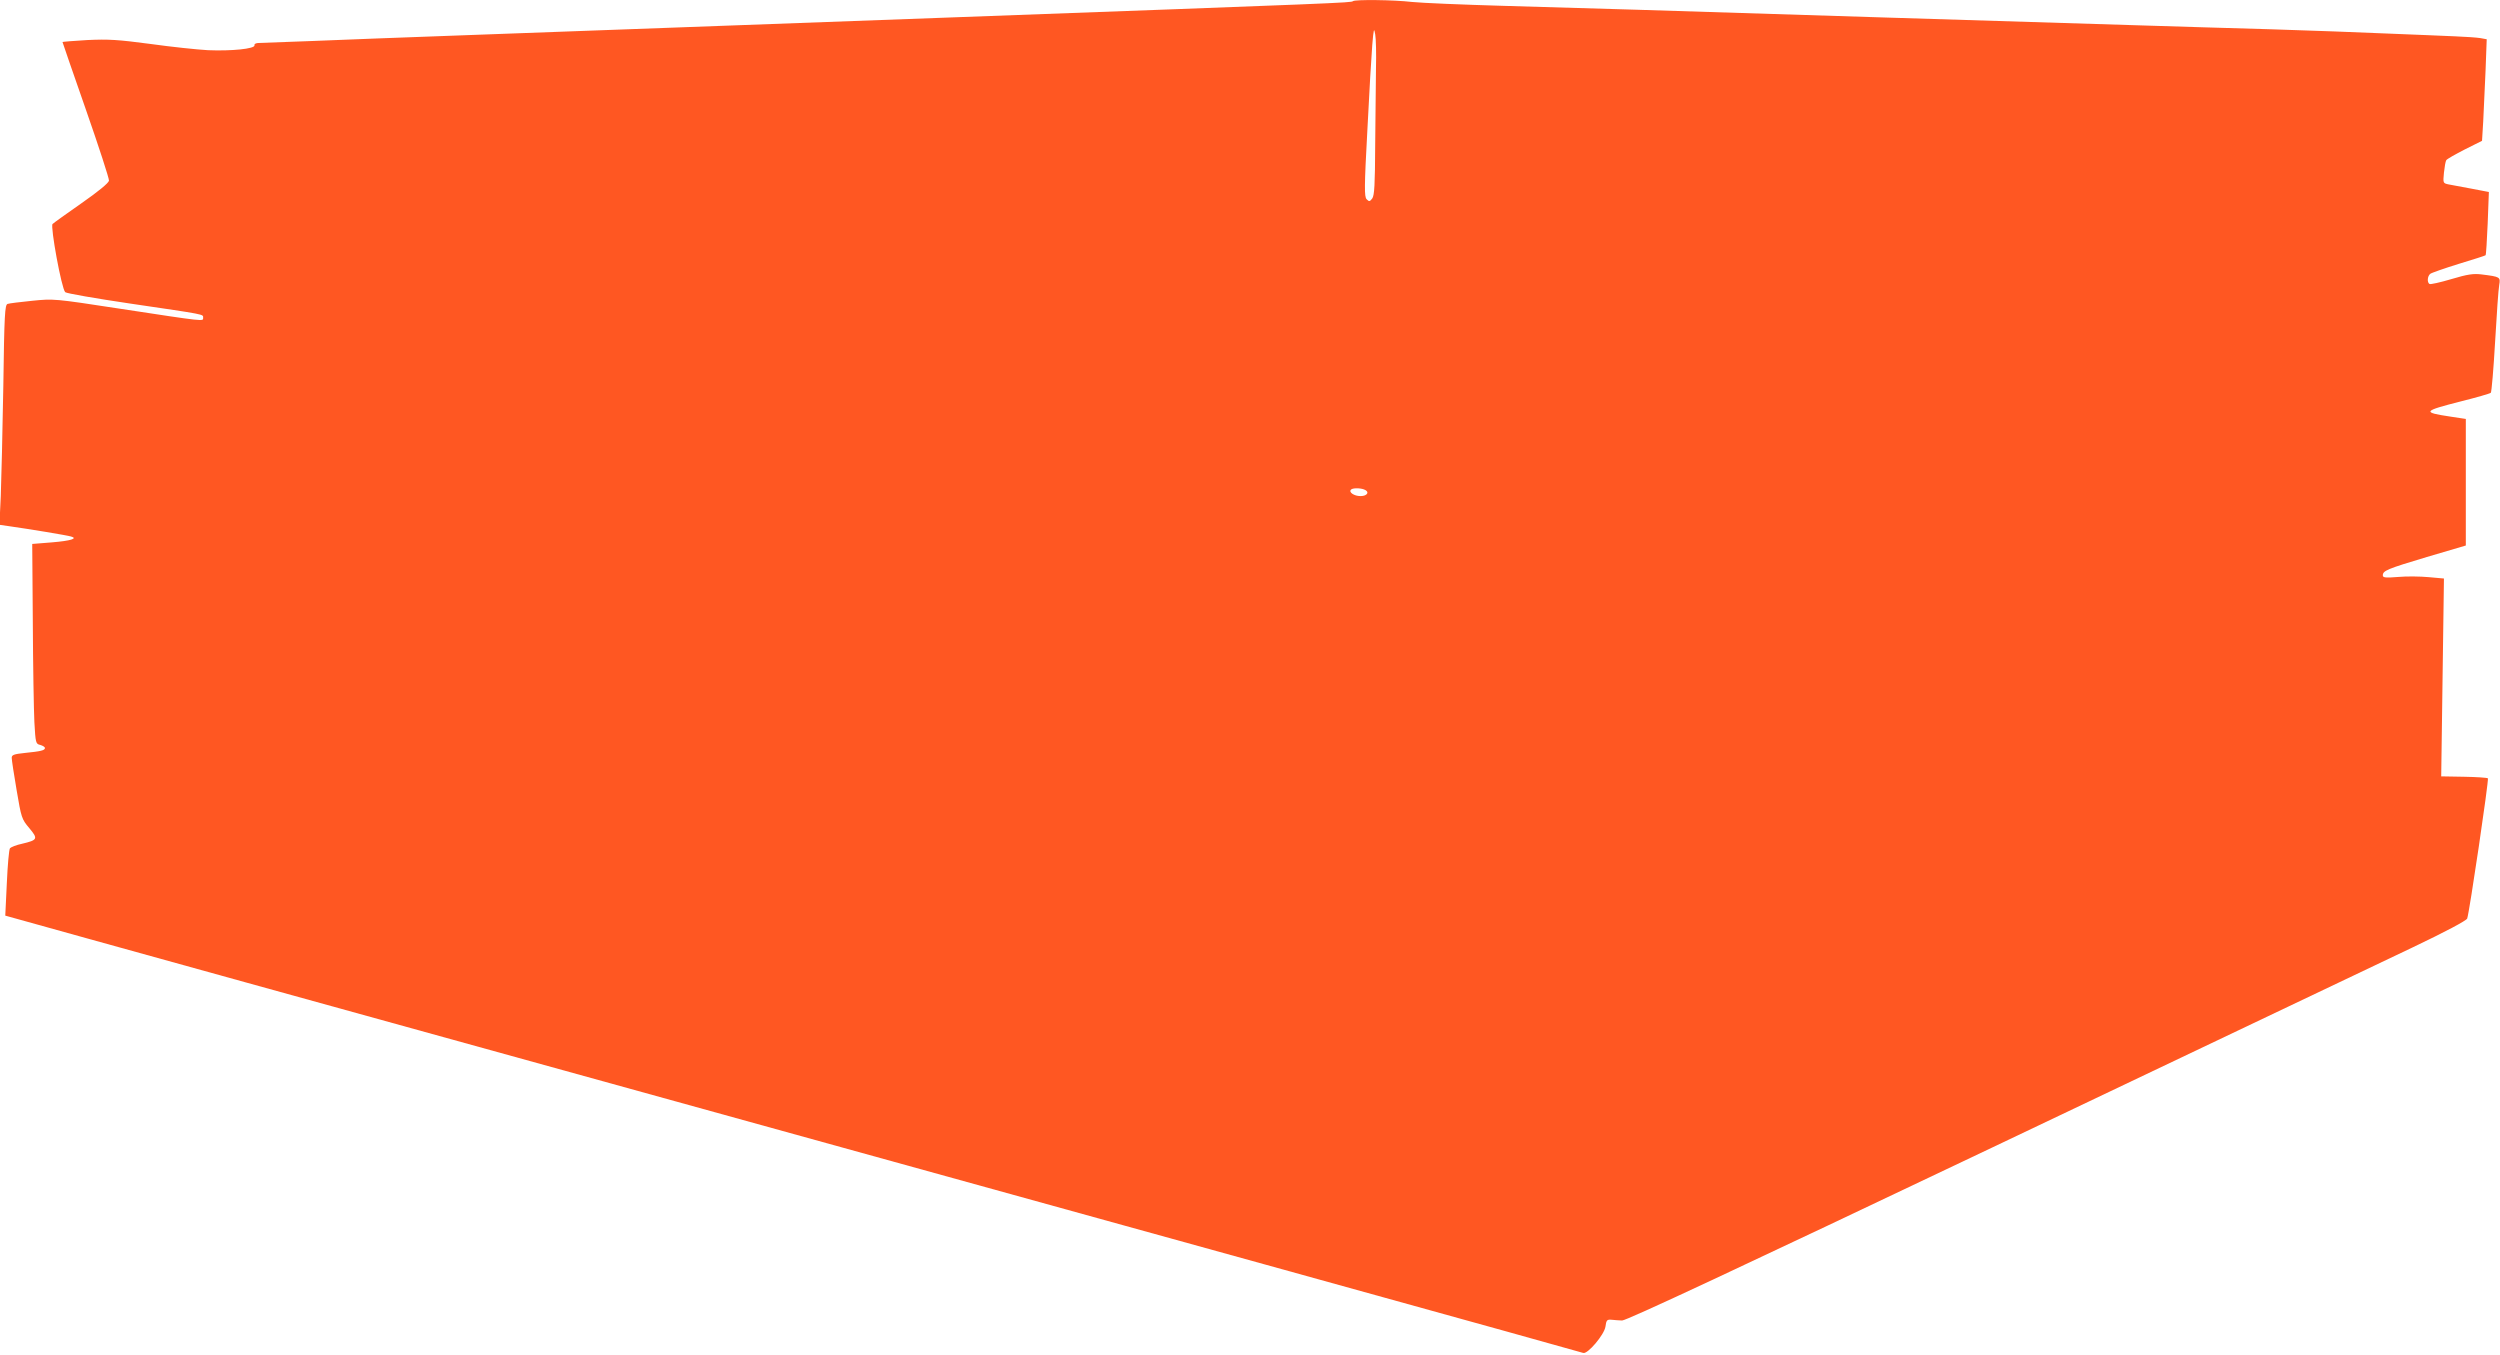 <?xml version="1.0" standalone="no"?>
<!DOCTYPE svg PUBLIC "-//W3C//DTD SVG 20010904//EN"
 "http://www.w3.org/TR/2001/REC-SVG-20010904/DTD/svg10.dtd">
<svg version="1.0" xmlns="http://www.w3.org/2000/svg"
 width="1280pt" height="694pt" viewBox="0 0 1280 694"
 preserveAspectRatio="xMidYMid meet">
<g transform="translate(0,694) scale(0.1,-0.1)"
fill="#ff5722" stroke="none">
<path d="M6927 6934 c-8 -8 -57 -10 -2077 -84 -448 -16 -1062 -39 -1365 -50
-302 -11 -795 -29 -1095 -40 -300 -11 -657 -24 -793 -30 -136 -5 -259 -10
-272 -10 -14 0 -24 -5 -22 -12 3 -18 -119 -30 -238 -25 -55 3 -188 17 -295 32
-166 22 -214 25 -322 20 -71 -4 -128 -9 -128 -10 0 -2 54 -158 120 -347 66
-189 119 -352 118 -363 -2 -12 -54 -55 -140 -115 -76 -53 -143 -101 -149 -107
-12 -12 46 -331 65 -349 6 -6 155 -32 331 -58 393 -58 375 -54 375 -73 0 -19
16 -21 -430 47 -332 51 -336 51 -445 40 -60 -6 -117 -13 -126 -16 -14 -4 -17
-52 -22 -422 -4 -229 -10 -483 -13 -563 l-7 -146 49 -7 c99 -14 300 -47 318
-53 36 -10 -1 -22 -99 -30 l-100 -8 3 -400 c1 -220 5 -450 8 -512 6 -107 7
-112 30 -117 13 -4 24 -10 24 -16 0 -12 -22 -17 -102 -25 -57 -6 -68 -10 -68
-25 0 -10 11 -84 25 -165 24 -142 26 -149 65 -195 46 -55 43 -61 -37 -80 -29
-6 -56 -17 -62 -23 -5 -7 -12 -87 -16 -178 l-8 -167 54 -15 c30 -9 558 -155
1174 -326 4819 -1333 6836 -1892 6851 -1898 22 -8 108 93 114 135 4 32 8 37
30 35 14 -2 39 -3 55 -4 21 -1 584 262 1900 888 1029 490 1994 949 2145 1021
172 82 277 138 282 149 11 29 112 712 106 718 -3 3 -58 7 -122 8 l-117 2 7
506 7 507 -78 7 c-43 4 -113 5 -156 1 -64 -5 -79 -4 -79 8 0 24 21 33 225 94
l200 59 0 324 0 324 -79 12 c-146 22 -142 28 54 78 80 20 149 40 153 44 4 5
14 122 22 262 8 140 17 270 21 290 7 41 5 42 -91 54 -40 5 -71 1 -154 -24 -57
-17 -107 -28 -112 -25 -13 8 -11 40 4 52 6 5 72 28 146 51 73 22 135 42 137
44 3 2 7 76 11 164 l6 160 -89 17 c-49 9 -102 19 -118 22 -28 6 -28 7 -23 60
3 29 8 58 12 64 4 6 46 30 95 55 l88 44 6 98 c3 54 8 171 12 260 l6 162 -33 6
c-19 3 -77 7 -129 9 -52 2 -205 9 -340 14 -135 6 -405 16 -600 22 -195 5 -497
15 -670 20 -294 9 -439 14 -1297 40 -773 24 -995 31 -1278 40 -165 5 -473 14
-685 20 -212 6 -424 15 -471 20 -94 11 -292 13 -302 4z m118 -344 c-1 -74 -3
-250 -4 -391 -1 -205 -4 -259 -15 -275 -13 -17 -16 -17 -29 -4 -12 13 -12 62
4 355 9 187 21 383 25 435 7 83 9 90 15 55 4 -22 6 -101 4 -175z m-61 -2156
c30 -11 18 -34 -18 -34 -33 0 -62 20 -49 33 8 9 46 9 67 1z"/>
</g>
</svg>
